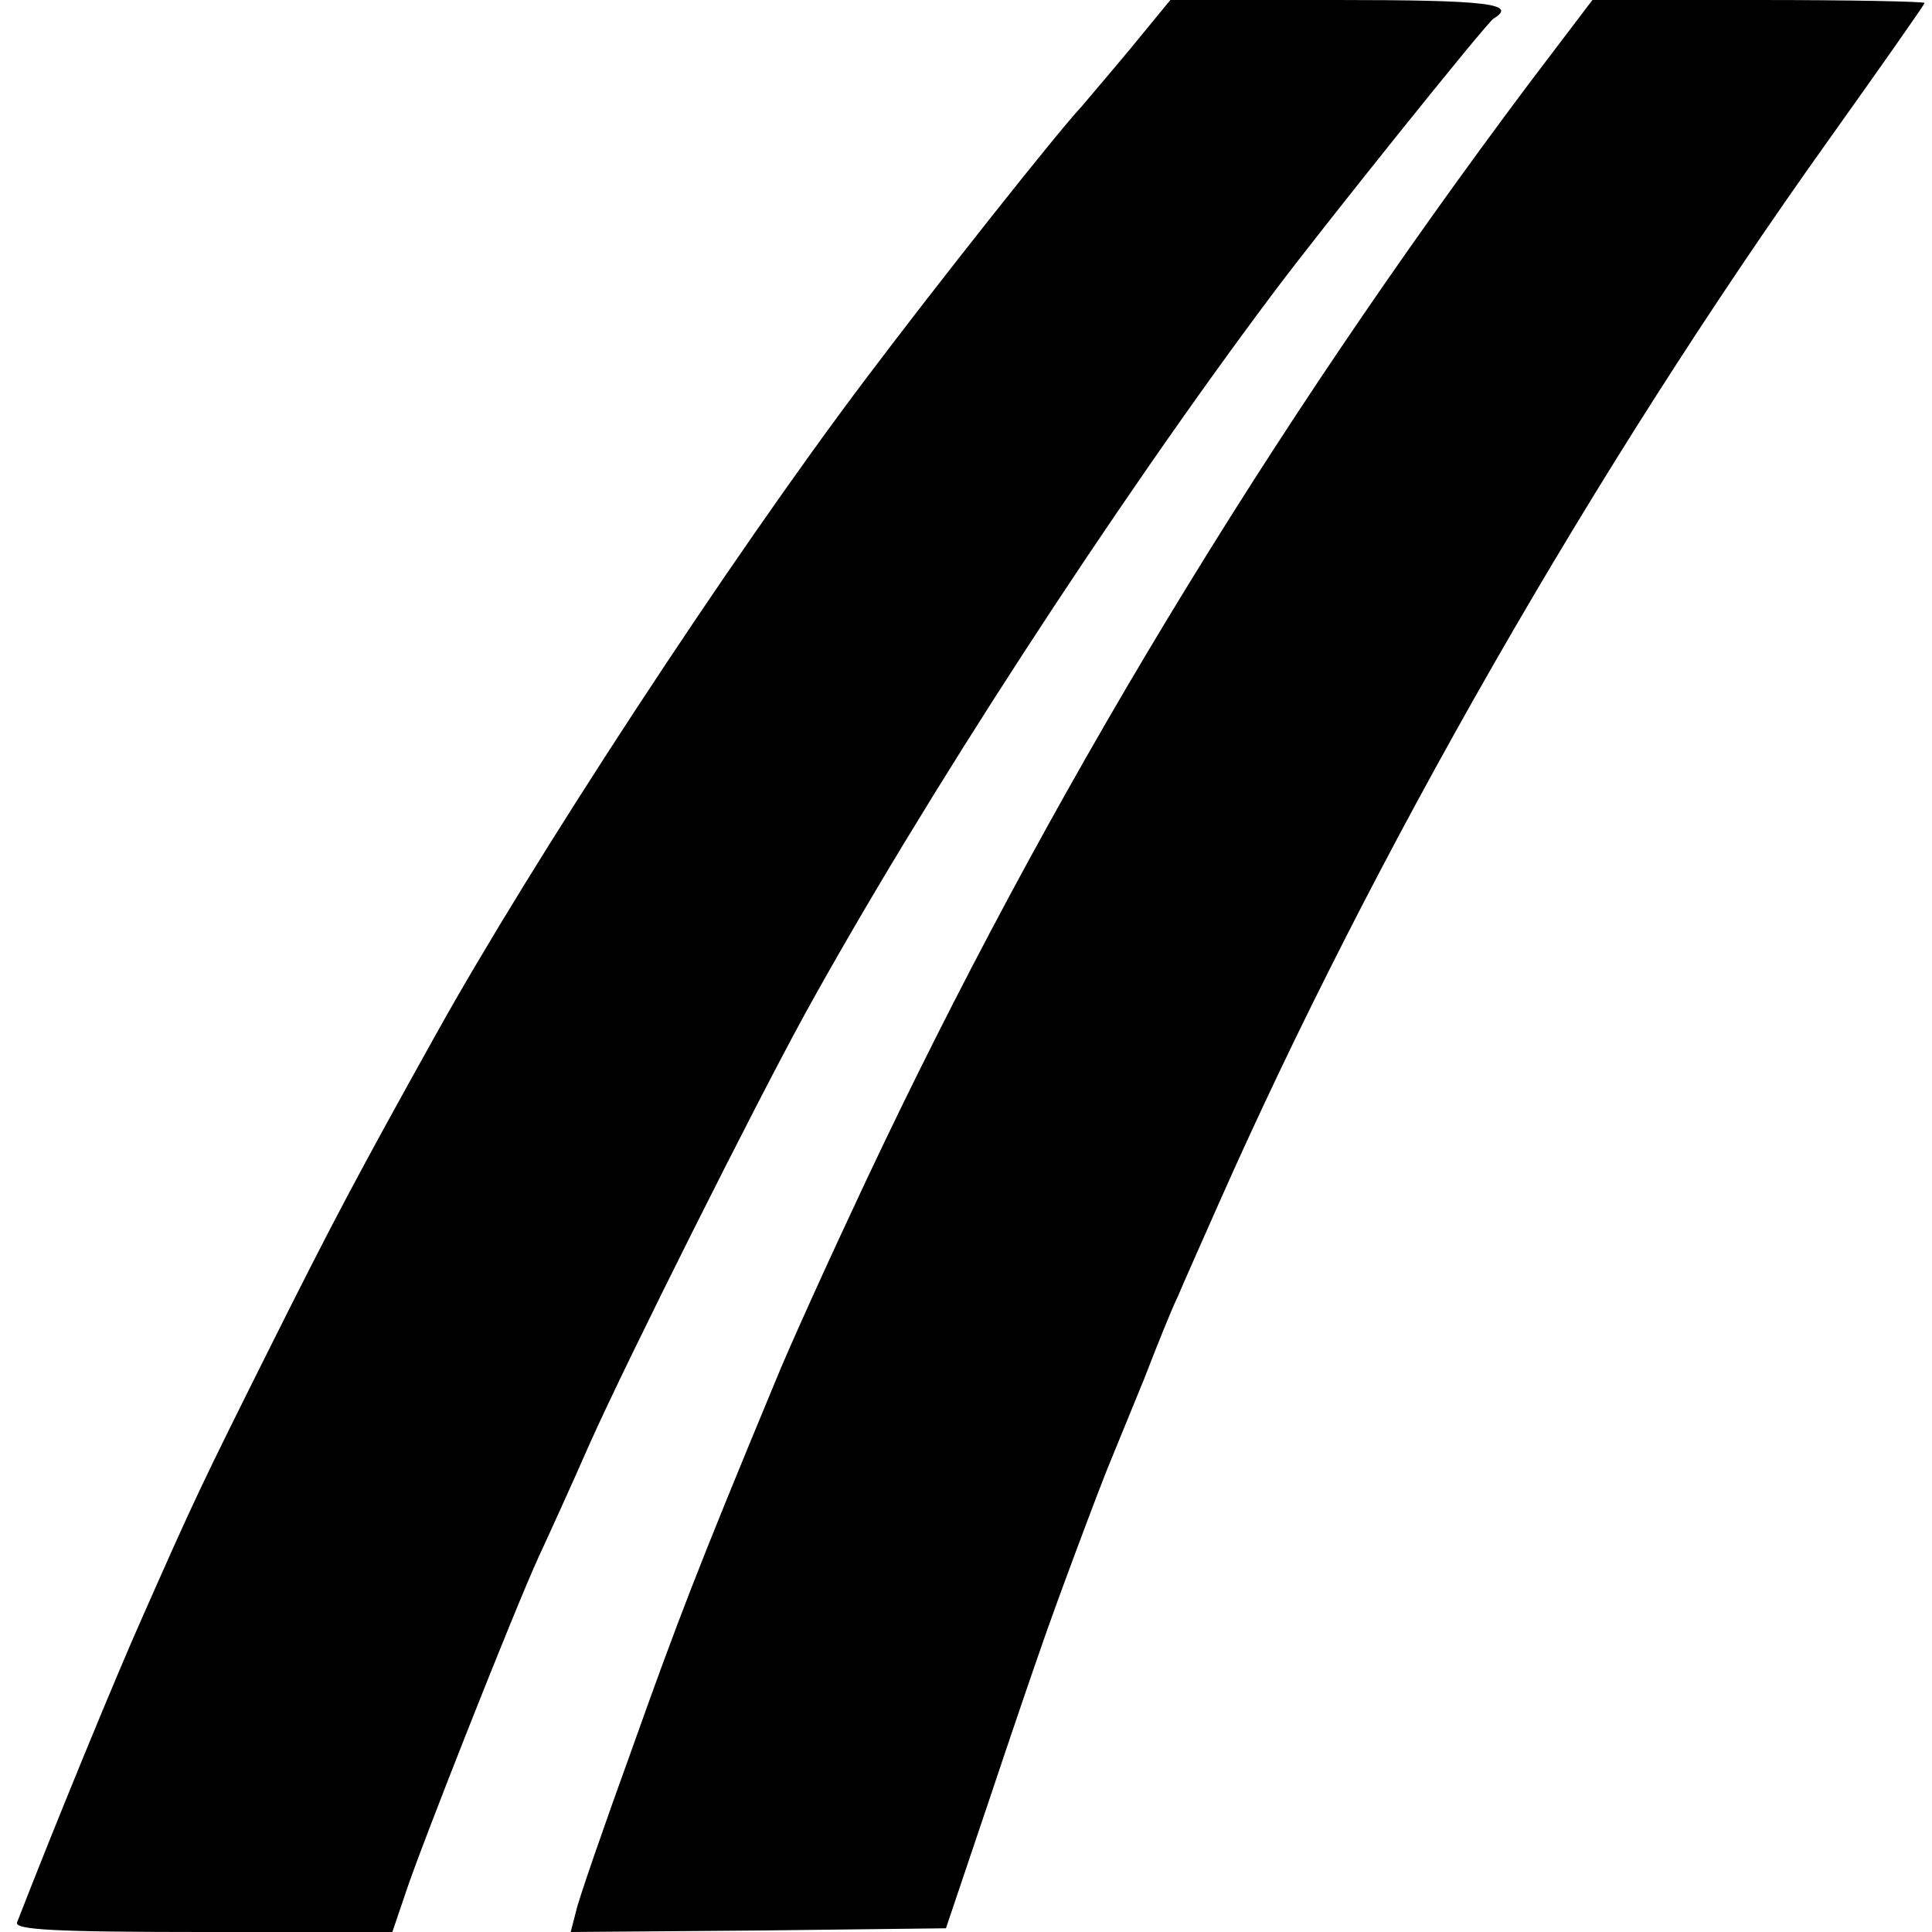 <svg version="1" xmlns="http://www.w3.org/2000/svg" width="346.667" height="346.667" viewBox="0 0 260 260"><path d="M152 6.7c-3 3.6-6 7.1-6.5 7.7-3.2 3.4-19.6 24.1-29 36.6-18.2 24.1-44.9 64.9-58 88.5-10.3 18.5-13.7 24.9-21.9 41.3C27 200 26.2 201.7 19 218c-3.3 7.4-11.5 27.3-16.7 40.7-.4 1 5 1.3 25 1.3h25.5l1.8-5.3c2-6.1 14.6-38 17.9-45.2 1.3-2.8 4.4-9.6 6.9-15.3 5.1-11.4 22.1-45.3 28.9-57.7 15.8-28.7 41.7-68.6 63-97 6.2-8.3 28.8-36.5 29.7-37 3.3-2-.8-2.5-21.2-2.5h-22.3L152 6.7zM205.8 11.2c-35.1 46.8-65 96.2-89.3 147.8-4.8 10.2-10.3 22.3-12.2 27-10.5 25.3-13.1 32.1-19.3 49.5-3.8 10.5-7.2 20.3-7.5 21.8l-.7 2.7 25.2-.2 25.3-.3 5.9-17.5c3.2-9.6 6.3-18.6 6.8-20 2-5.9 8.3-22.7 9.5-25.5.7-1.7 2.7-6.6 4.5-11 1.7-4.4 3.7-9.4 4.5-11 .7-1.7 3.2-7.3 5.5-12.5 20.8-47 50.6-99 81.9-142.9C253.1 9 259 .6 259 .4c0-.2-10.1-.4-22.4-.4h-22.3l-8.5 11.2z"/></svg>